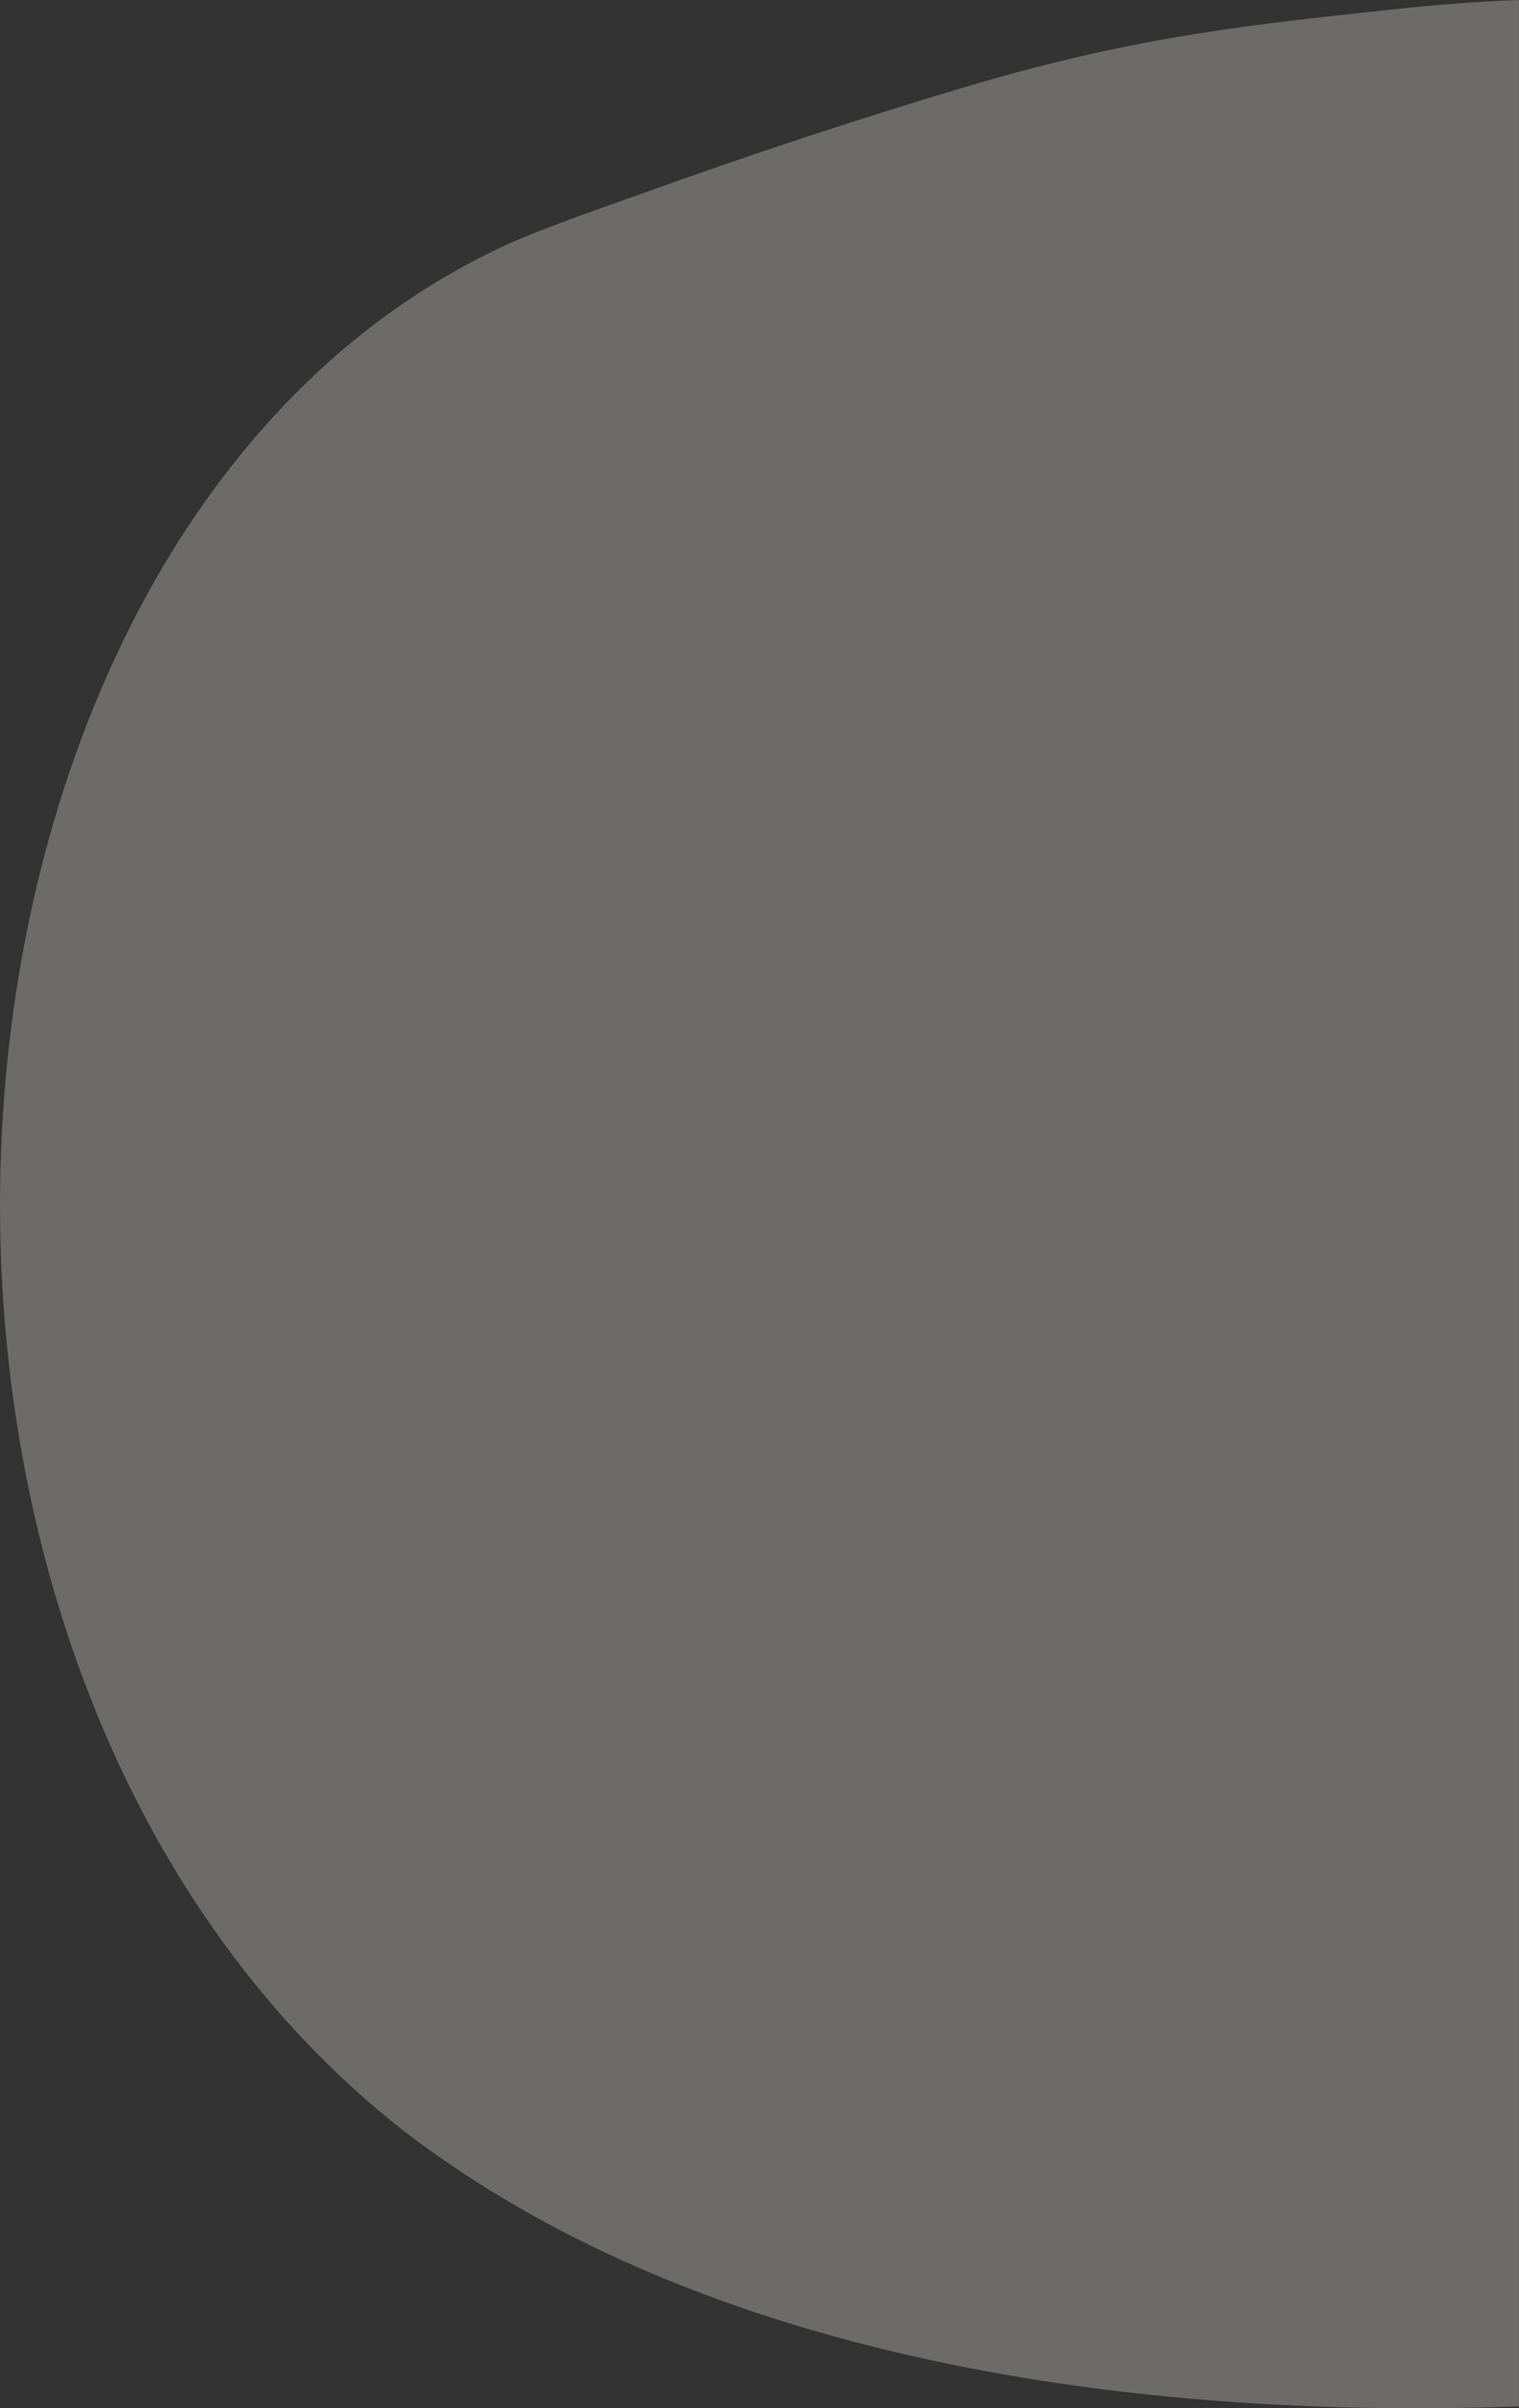 <?xml version="1.0" encoding="UTF-8"?>
<svg xmlns="http://www.w3.org/2000/svg" id="Ebene_1" width="253.47" height="401.85" viewBox="0 0 253.47 401.85">
  <rect x="0" y="0" width="253.47" height="401.85" fill="#333333" stroke="none"/>
  <path d="M253.47,0c-7.19,.27-13.93,.8-20.51,1.51-23.35,2.52-42.94,4.41-71.29,12.83-18.53,5.5-36.77,11.57-54.78,18.04-7.01,2.52-14.03,4.88-21.04,7.87C-17.98,86.26-31.76,277.73,67.26,355.48c47.34,36.47,116.99,48.54,186.2,46.05V0Z" fill="#f1eee3" opacity=".3"></path>
</svg>
